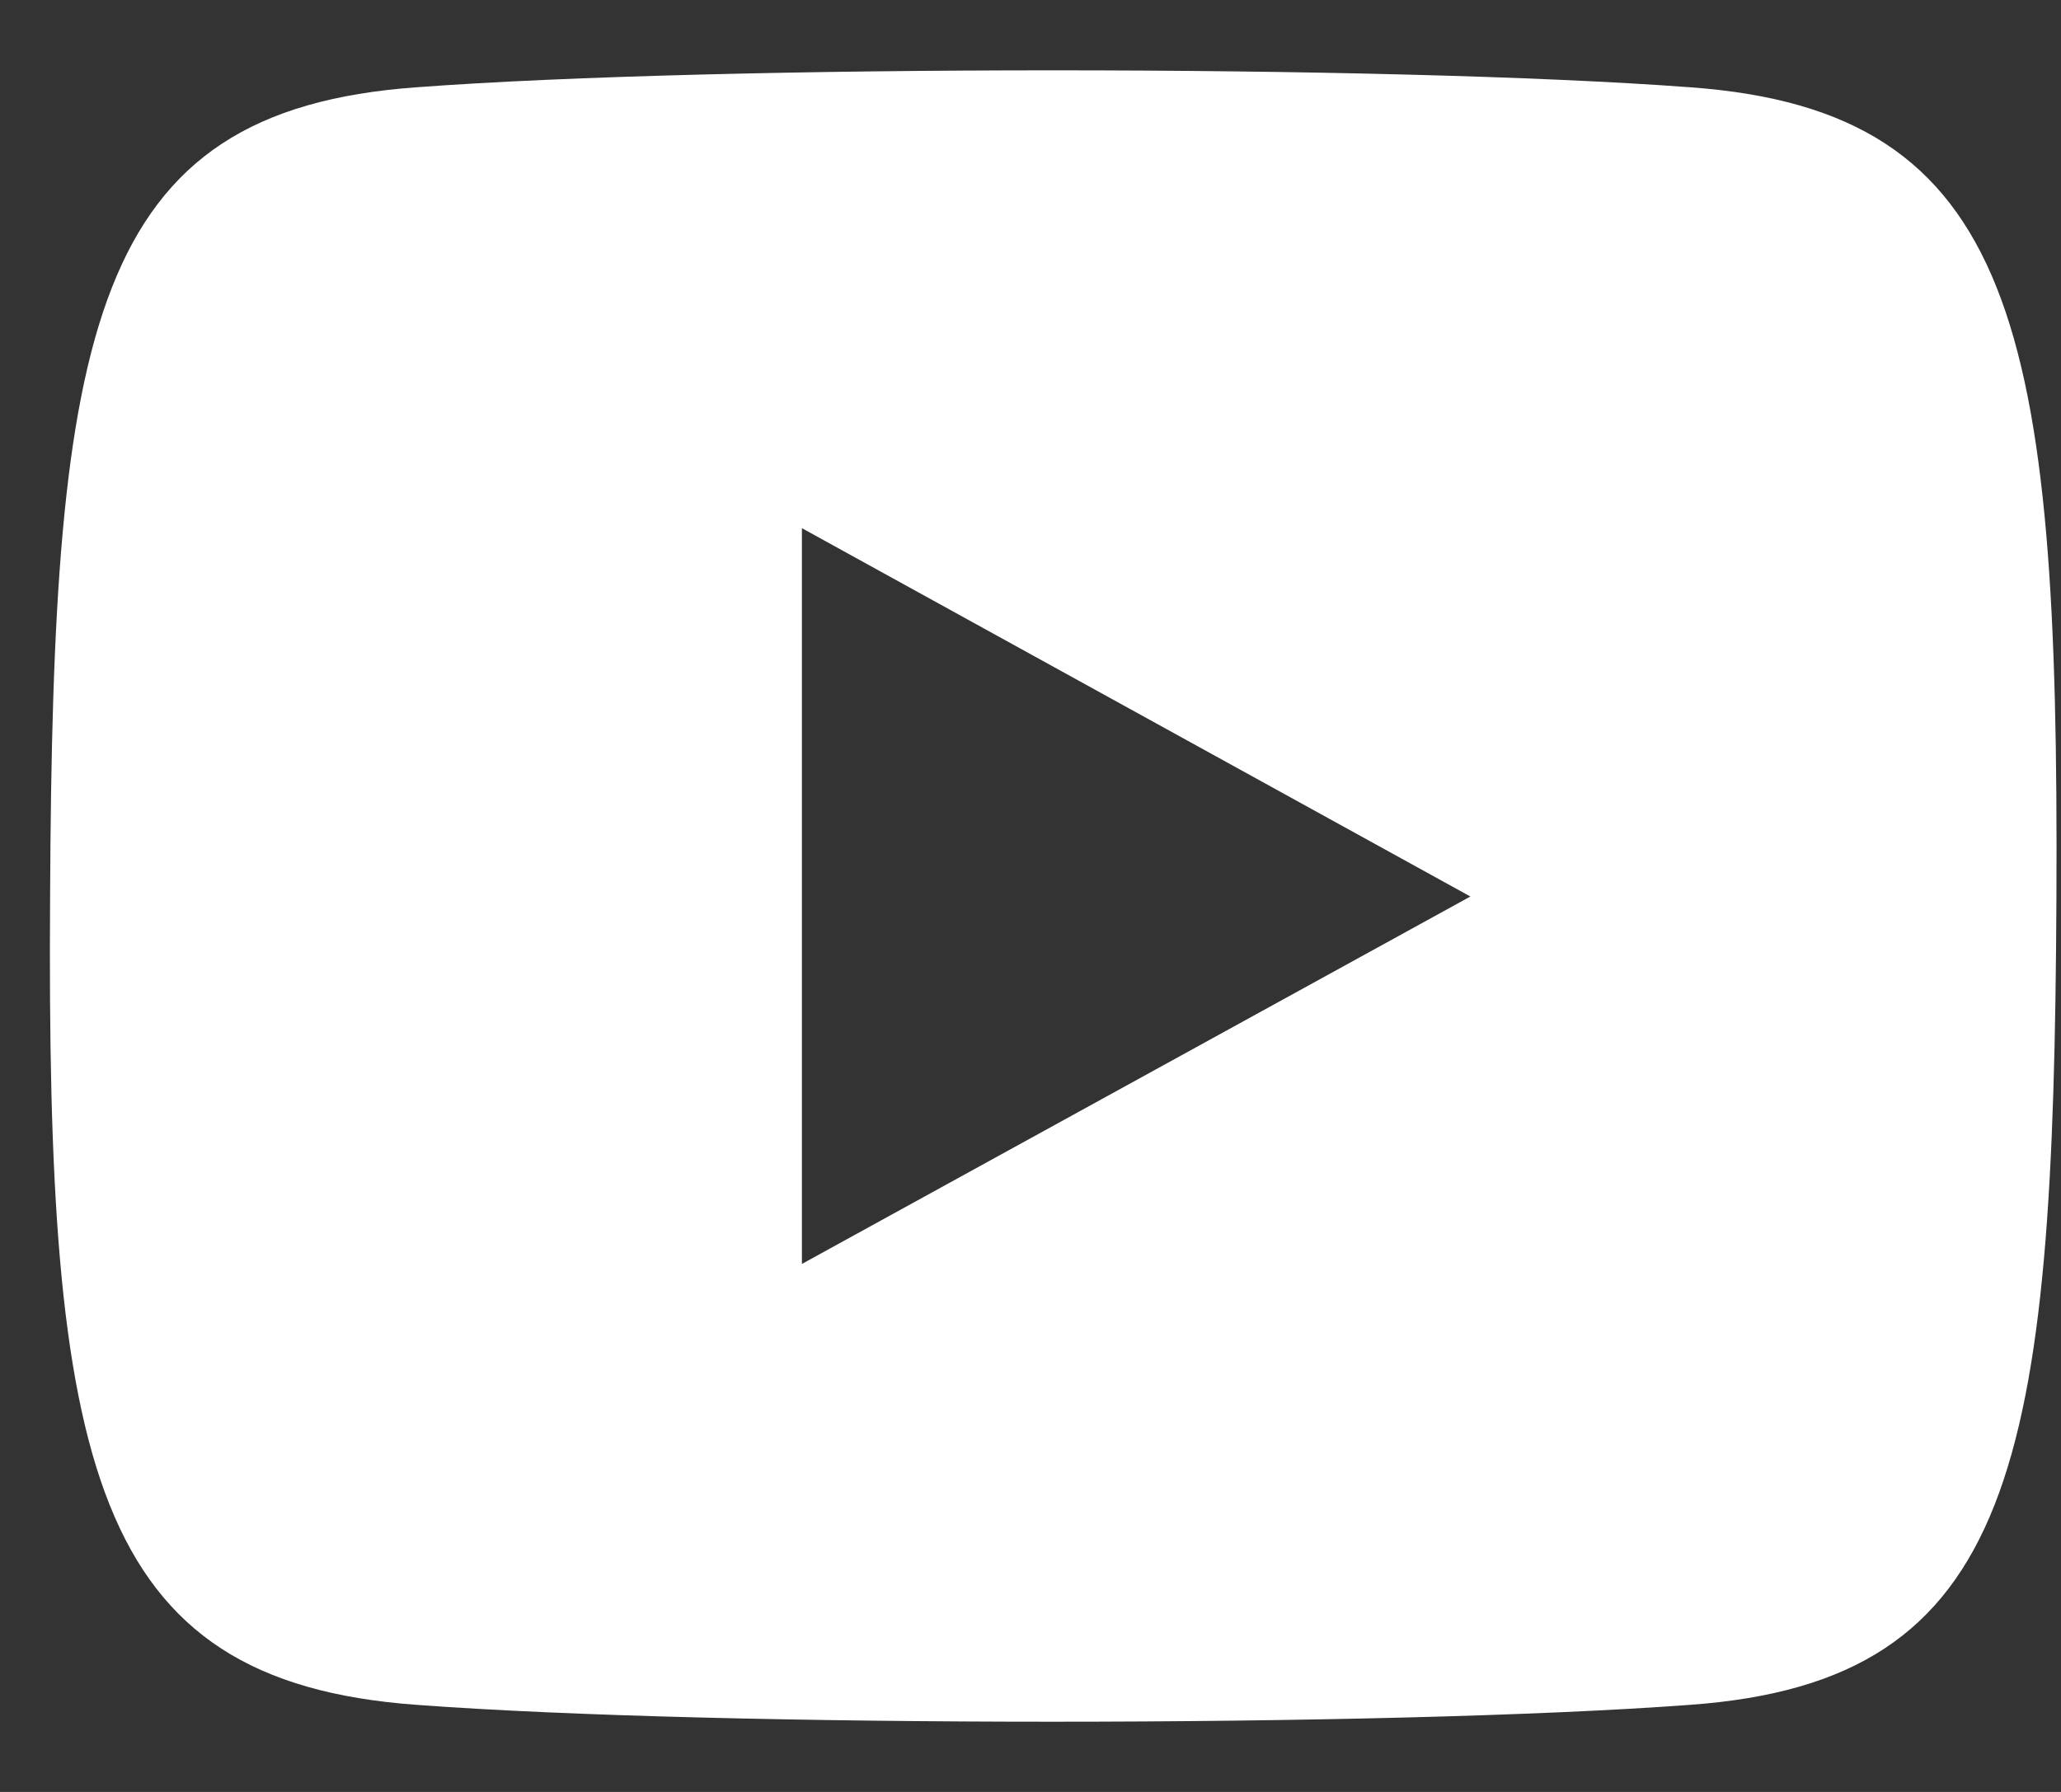 <svg width="23" height="20" viewBox="0 0 23 20" fill="none" xmlns="http://www.w3.org/2000/svg">
	<rect x="0" y="0" width="23" height="20" fill="#333333" stroke="none"/>
	<path fill-rule="evenodd" clip-rule="evenodd"
		d="M4.649 0.974C8.019 0.722 15.489 0.722 18.86 0.974C22.5 1.236 22.979 3.653 22.949 10.006C22.919 16.349 22.5 18.765 18.86 19.028C15.489 19.279 7.999 19.279 4.649 19.028C1.009 18.765 0.519 16.349 0.559 10.006C0.589 3.653 1.009 1.236 4.649 0.974ZM16.409 10.006L8.949 5.895V14.107L16.409 10.006Z"
		fill="white" />
</svg>
	
